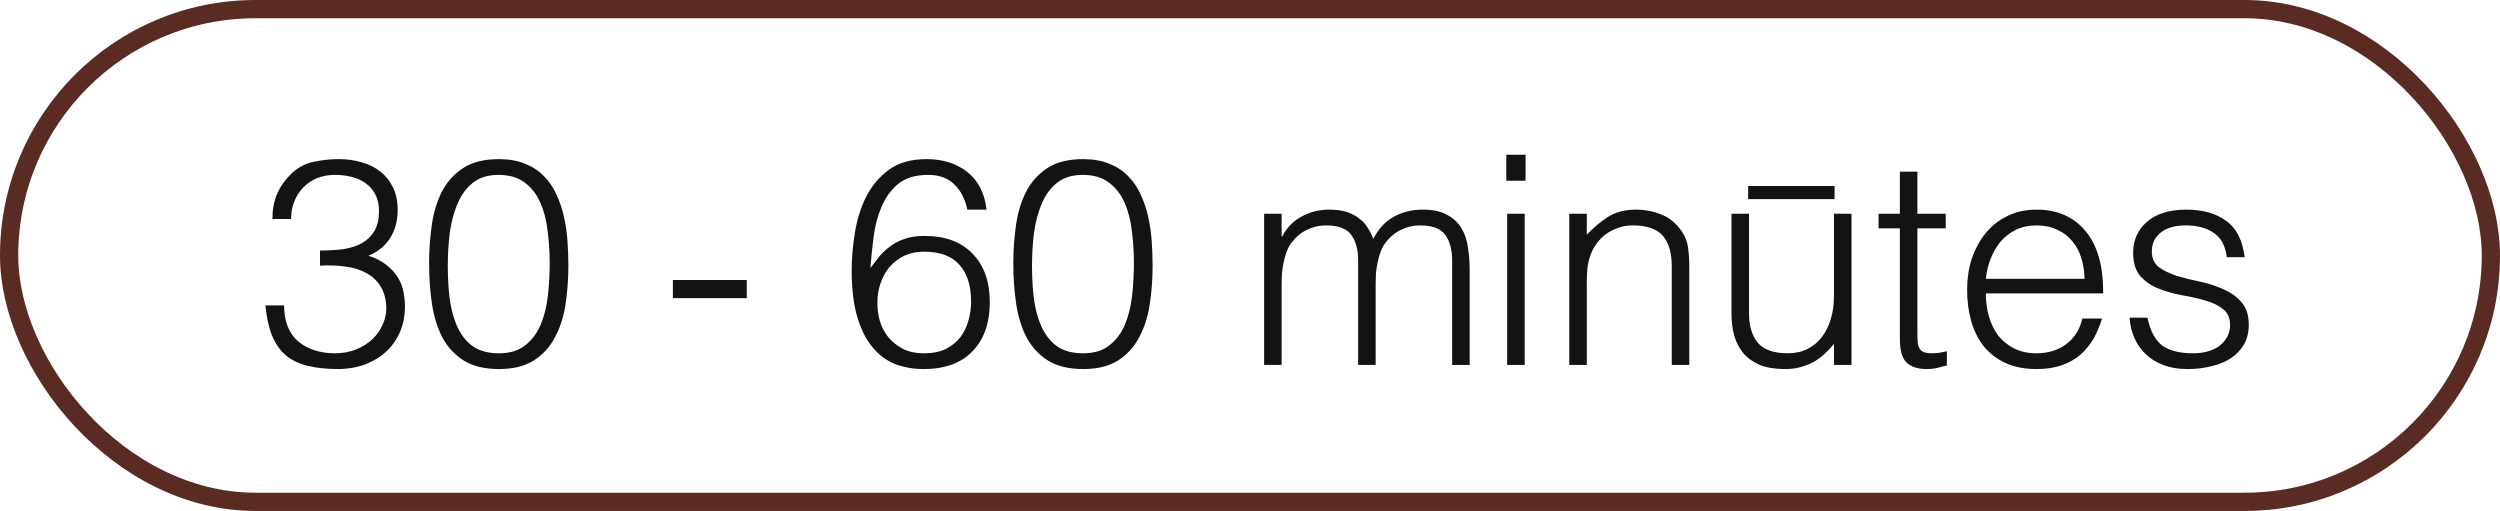 <?xml version="1.0" encoding="UTF-8"?> <svg xmlns="http://www.w3.org/2000/svg" width="137" height="28" viewBox="0 0 137 28" fill="none"> <rect x="0.5" y="0.5" width="136" height="27" rx="13.5" stroke="#592B22"></rect> <path d="M17.536 13.728C18.016 13.728 18.453 13.701 18.848 13.648C19.243 13.584 19.579 13.472 19.856 13.312C20.144 13.141 20.368 12.917 20.528 12.64C20.688 12.363 20.768 12.005 20.768 11.568C20.768 11.216 20.704 10.917 20.576 10.672C20.448 10.416 20.272 10.208 20.048 10.048C19.835 9.888 19.579 9.771 19.28 9.696C18.992 9.621 18.688 9.584 18.368 9.584C18.005 9.584 17.675 9.643 17.376 9.76C17.088 9.877 16.837 10.048 16.624 10.272C16.411 10.485 16.245 10.741 16.128 11.04C16.011 11.328 15.952 11.648 15.952 12H14.928C14.928 11.488 15.013 11.029 15.184 10.624C15.365 10.208 15.643 9.824 16.016 9.472C16.368 9.152 16.763 8.949 17.2 8.864C17.648 8.768 18.107 8.72 18.576 8.72C19.024 8.72 19.44 8.779 19.824 8.896C20.219 9.003 20.56 9.173 20.848 9.408C21.136 9.632 21.365 9.92 21.536 10.272C21.707 10.624 21.792 11.035 21.792 11.504C21.792 12.091 21.659 12.597 21.392 13.024C21.136 13.451 20.736 13.781 20.192 14.016C20.597 14.144 20.928 14.315 21.184 14.528C21.451 14.731 21.659 14.96 21.808 15.216C21.957 15.461 22.059 15.723 22.112 16C22.165 16.277 22.192 16.544 22.192 16.8C22.192 17.269 22.112 17.707 21.952 18.112C21.792 18.517 21.557 18.875 21.248 19.184C20.939 19.493 20.555 19.744 20.096 19.936C19.648 20.117 19.136 20.213 18.56 20.224C17.909 20.224 17.344 20.165 16.864 20.048C16.384 19.931 15.984 19.739 15.664 19.472C15.344 19.195 15.093 18.837 14.912 18.4C14.731 17.952 14.608 17.397 14.544 16.736H15.568C15.568 17.6 15.824 18.256 16.336 18.704C16.859 19.141 17.536 19.36 18.368 19.36C18.773 19.36 19.152 19.291 19.504 19.152C19.856 19.013 20.155 18.827 20.4 18.592C20.656 18.357 20.848 18.085 20.976 17.776C21.115 17.467 21.179 17.147 21.168 16.816C21.147 16.357 21.04 15.979 20.848 15.68C20.656 15.371 20.395 15.131 20.064 14.96C19.744 14.779 19.365 14.661 18.928 14.608C18.491 14.544 18.027 14.528 17.536 14.56V13.728ZM30.123 14.448C30.123 13.84 30.085 13.248 30.011 12.672C29.947 12.085 29.813 11.563 29.611 11.104C29.408 10.645 29.12 10.277 28.747 10C28.384 9.723 27.904 9.584 27.307 9.584C26.741 9.584 26.277 9.728 25.915 10.016C25.563 10.293 25.285 10.667 25.083 11.136C24.88 11.605 24.736 12.139 24.651 12.736C24.576 13.333 24.539 13.941 24.539 14.56C24.539 15.285 24.581 15.947 24.667 16.544C24.763 17.131 24.917 17.632 25.131 18.048C25.344 18.464 25.627 18.789 25.979 19.024C26.341 19.248 26.795 19.36 27.339 19.36C27.947 19.36 28.432 19.211 28.795 18.912C29.168 18.613 29.451 18.229 29.643 17.76C29.835 17.291 29.963 16.763 30.027 16.176C30.091 15.589 30.123 15.013 30.123 14.448ZM27.339 8.72C27.893 8.72 28.373 8.805 28.779 8.976C29.184 9.136 29.525 9.36 29.803 9.648C30.091 9.936 30.32 10.272 30.491 10.656C30.672 11.04 30.811 11.451 30.907 11.888C31.003 12.315 31.067 12.757 31.099 13.216C31.131 13.675 31.147 14.123 31.147 14.56C31.147 15.307 31.093 16.021 30.987 16.704C30.88 17.387 30.683 17.989 30.395 18.512C30.117 19.035 29.733 19.451 29.243 19.76C28.752 20.069 28.117 20.224 27.339 20.224C26.56 20.224 25.92 20.069 25.419 19.76C24.928 19.451 24.539 19.035 24.251 18.512C23.973 17.979 23.781 17.365 23.675 16.672C23.568 15.968 23.515 15.227 23.515 14.448C23.515 13.733 23.563 13.035 23.659 12.352C23.755 11.669 23.936 11.061 24.203 10.528C24.48 9.984 24.869 9.547 25.371 9.216C25.872 8.885 26.528 8.72 27.339 8.72ZM40.922 15.344V16.336H36.874V15.344H40.922ZM53.008 11.488C52.89 10.912 52.656 10.453 52.304 10.112C51.952 9.76 51.472 9.584 50.864 9.584C50.17 9.584 49.621 9.749 49.216 10.08C48.821 10.411 48.517 10.832 48.304 11.344C48.09 11.845 47.946 12.395 47.872 12.992C47.797 13.589 47.738 14.155 47.696 14.688C47.856 14.475 48.021 14.261 48.192 14.048C48.373 13.835 48.576 13.648 48.8 13.488C49.024 13.317 49.285 13.184 49.584 13.088C49.882 12.981 50.24 12.928 50.656 12.928C51.797 12.928 52.677 13.253 53.296 13.904C53.925 14.544 54.24 15.429 54.24 16.56C54.24 17.701 53.925 18.597 53.296 19.248C52.666 19.899 51.776 20.224 50.624 20.224C50.058 20.224 49.536 20.133 49.056 19.952C48.576 19.76 48.16 19.451 47.808 19.024C47.456 18.597 47.178 18.043 46.976 17.36C46.773 16.667 46.672 15.824 46.672 14.832C46.672 14.16 46.73 13.467 46.848 12.752C46.965 12.027 47.173 11.365 47.472 10.768C47.781 10.171 48.197 9.68 48.72 9.296C49.253 8.912 49.936 8.72 50.768 8.72C51.664 8.72 52.41 8.955 53.008 9.424C53.605 9.893 53.957 10.581 54.064 11.488H53.008ZM50.624 13.792C50.229 13.792 49.872 13.867 49.552 14.016C49.242 14.165 48.976 14.368 48.752 14.624C48.538 14.88 48.373 15.179 48.256 15.52C48.138 15.851 48.08 16.208 48.08 16.592C48.08 16.912 48.122 17.237 48.208 17.568C48.304 17.888 48.453 18.181 48.656 18.448C48.869 18.715 49.136 18.933 49.456 19.104C49.776 19.275 50.17 19.36 50.64 19.36C51.12 19.36 51.52 19.28 51.84 19.12C52.17 18.949 52.437 18.731 52.64 18.464C52.842 18.187 52.986 17.883 53.072 17.552C53.168 17.211 53.216 16.869 53.216 16.528C53.216 15.653 53.002 14.981 52.576 14.512C52.16 14.032 51.509 13.792 50.624 13.792ZM62.138 14.448C62.138 13.84 62.101 13.248 62.026 12.672C61.962 12.085 61.829 11.563 61.626 11.104C61.424 10.645 61.136 10.277 60.762 10C60.4 9.723 59.92 9.584 59.322 9.584C58.757 9.584 58.293 9.728 57.93 10.016C57.578 10.293 57.301 10.667 57.098 11.136C56.896 11.605 56.752 12.139 56.666 12.736C56.592 13.333 56.554 13.941 56.554 14.56C56.554 15.285 56.597 15.947 56.682 16.544C56.778 17.131 56.933 17.632 57.146 18.048C57.36 18.464 57.642 18.789 57.994 19.024C58.357 19.248 58.81 19.36 59.354 19.36C59.962 19.36 60.448 19.211 60.81 18.912C61.184 18.613 61.466 18.229 61.658 17.76C61.85 17.291 61.978 16.763 62.042 16.176C62.106 15.589 62.138 15.013 62.138 14.448ZM59.354 8.72C59.909 8.72 60.389 8.805 60.794 8.976C61.2 9.136 61.541 9.36 61.818 9.648C62.106 9.936 62.336 10.272 62.506 10.656C62.688 11.04 62.826 11.451 62.922 11.888C63.018 12.315 63.082 12.757 63.114 13.216C63.146 13.675 63.162 14.123 63.162 14.56C63.162 15.307 63.109 16.021 63.002 16.704C62.896 17.387 62.698 17.989 62.41 18.512C62.133 19.035 61.749 19.451 61.258 19.76C60.768 20.069 60.133 20.224 59.354 20.224C58.576 20.224 57.936 20.069 57.434 19.76C56.944 19.451 56.554 19.035 56.266 18.512C55.989 17.979 55.797 17.365 55.69 16.672C55.584 15.968 55.53 15.227 55.53 14.448C55.53 13.733 55.578 13.035 55.674 12.352C55.77 11.669 55.952 11.061 56.218 10.528C56.496 9.984 56.885 9.547 57.386 9.216C57.888 8.885 58.544 8.72 59.354 8.72ZM70.234 20H69.274V11.712H70.234V12.96H70.266C70.511 12.48 70.863 12.117 71.322 11.872C71.781 11.616 72.282 11.488 72.826 11.488C73.21 11.488 73.535 11.531 73.802 11.616C74.069 11.701 74.293 11.819 74.474 11.968C74.666 12.107 74.821 12.272 74.938 12.464C75.066 12.656 75.173 12.864 75.258 13.088C75.535 12.544 75.903 12.144 76.362 11.888C76.831 11.621 77.365 11.488 77.962 11.488C78.527 11.488 78.975 11.584 79.306 11.776C79.647 11.957 79.909 12.203 80.09 12.512C80.271 12.811 80.389 13.157 80.442 13.552C80.506 13.947 80.538 14.352 80.538 14.768V20H79.578V14.272C79.578 13.675 79.45 13.205 79.194 12.864C78.949 12.523 78.485 12.352 77.802 12.352C77.45 12.352 77.109 12.432 76.778 12.592C76.458 12.741 76.175 12.976 75.93 13.296C75.823 13.435 75.733 13.6 75.658 13.792C75.594 13.973 75.541 14.165 75.498 14.368C75.455 14.571 75.423 14.773 75.402 14.976C75.391 15.179 75.386 15.365 75.386 15.536V20H74.426V14.272C74.426 13.675 74.298 13.205 74.042 12.864C73.797 12.523 73.333 12.352 72.65 12.352C72.298 12.352 71.957 12.432 71.626 12.592C71.306 12.741 71.023 12.976 70.778 13.296C70.671 13.435 70.581 13.6 70.506 13.792C70.442 13.973 70.389 14.165 70.346 14.368C70.303 14.571 70.271 14.773 70.25 14.976C70.239 15.179 70.234 15.365 70.234 15.536V20ZM82.593 20V11.712H83.553V20H82.593ZM82.545 9.904V8.48H83.601V9.904H82.545ZM86.956 20H85.996V11.712H86.956V12.864C87.34 12.459 87.734 12.128 88.14 11.872C88.556 11.616 89.052 11.488 89.628 11.488C90.14 11.488 90.614 11.579 91.052 11.76C91.489 11.931 91.857 12.235 92.156 12.672C92.358 12.971 92.476 13.28 92.508 13.6C92.55 13.909 92.572 14.235 92.572 14.576V20H91.612V14.592C91.612 13.845 91.446 13.285 91.116 12.912C90.785 12.539 90.236 12.352 89.468 12.352C89.169 12.352 88.897 12.4 88.652 12.496C88.406 12.581 88.182 12.699 87.98 12.848C87.788 12.997 87.622 13.168 87.484 13.36C87.345 13.552 87.238 13.755 87.164 13.968C87.068 14.235 87.009 14.491 86.988 14.736C86.966 14.981 86.956 15.248 86.956 15.536V20ZM100.502 11.712H101.462V20H100.502V18.848C100.374 18.997 100.23 19.152 100.07 19.312C99.91 19.472 99.724 19.621 99.51 19.76C99.308 19.888 99.068 19.995 98.79 20.08C98.513 20.176 98.193 20.224 97.83 20.224C97.276 20.224 96.812 20.149 96.438 20C96.065 19.84 95.761 19.621 95.526 19.344C95.302 19.067 95.137 18.747 95.03 18.384C94.934 18.011 94.886 17.605 94.886 17.168V11.712H95.846V17.152C95.846 17.867 96.012 18.416 96.342 18.8C96.673 19.173 97.217 19.36 97.974 19.36C98.369 19.36 98.721 19.285 99.03 19.136C99.35 18.976 99.617 18.757 99.83 18.48C100.044 18.203 100.209 17.872 100.326 17.488C100.444 17.104 100.502 16.683 100.502 16.224V11.712ZM95.798 10.192H100.534V10.912H95.798V10.192ZM106.689 20.032C106.572 20.053 106.417 20.091 106.225 20.144C106.033 20.197 105.82 20.224 105.585 20.224C105.105 20.224 104.737 20.107 104.481 19.872C104.236 19.627 104.113 19.195 104.113 18.576V12.512H102.945V11.712H104.113V9.408H105.073V11.712H106.625V12.512H105.073V18.192C105.073 18.395 105.078 18.571 105.089 18.72C105.1 18.869 105.132 18.992 105.185 19.088C105.238 19.184 105.318 19.253 105.425 19.296C105.542 19.339 105.702 19.36 105.905 19.36C106.033 19.36 106.161 19.349 106.289 19.328C106.428 19.307 106.561 19.28 106.689 19.248V20.032ZM114.23 15.28C114.23 14.875 114.171 14.496 114.054 14.144C113.947 13.781 113.782 13.472 113.558 13.216C113.345 12.949 113.073 12.741 112.742 12.592C112.411 12.432 112.033 12.352 111.606 12.352C111.179 12.352 110.801 12.432 110.47 12.592C110.15 12.752 109.873 12.965 109.638 13.232C109.414 13.499 109.233 13.808 109.094 14.16C108.955 14.512 108.865 14.885 108.822 15.28H114.23ZM108.822 16.08C108.822 16.528 108.881 16.955 108.998 17.36C109.115 17.755 109.286 18.101 109.51 18.4C109.745 18.688 110.038 18.923 110.39 19.104C110.742 19.275 111.147 19.36 111.606 19.36C112.235 19.36 112.774 19.195 113.222 18.864C113.67 18.533 113.969 18.064 114.118 17.456H115.19C115.073 17.851 114.918 18.219 114.726 18.56C114.534 18.891 114.294 19.184 114.006 19.44C113.718 19.685 113.377 19.877 112.982 20.016C112.587 20.155 112.129 20.224 111.606 20.224C110.945 20.224 110.374 20.112 109.894 19.888C109.414 19.664 109.019 19.36 108.71 18.976C108.401 18.581 108.171 18.123 108.022 17.6C107.873 17.067 107.798 16.496 107.798 15.888C107.798 15.28 107.883 14.709 108.054 14.176C108.235 13.643 108.486 13.179 108.806 12.784C109.137 12.379 109.537 12.064 110.006 11.84C110.475 11.605 111.009 11.488 111.606 11.488C112.747 11.488 113.643 11.883 114.294 12.672C114.945 13.451 115.265 14.587 115.254 16.08H108.822ZM117.681 17.408C117.83 18.123 118.097 18.629 118.481 18.928C118.875 19.216 119.435 19.36 120.161 19.36C120.513 19.36 120.817 19.317 121.073 19.232C121.329 19.147 121.537 19.035 121.697 18.896C121.867 18.747 121.995 18.581 122.081 18.4C122.166 18.219 122.209 18.027 122.209 17.824C122.209 17.419 122.075 17.12 121.809 16.928C121.553 16.725 121.227 16.571 120.833 16.464C120.438 16.347 120.011 16.251 119.553 16.176C119.094 16.091 118.667 15.968 118.273 15.808C117.878 15.648 117.547 15.419 117.281 15.12C117.025 14.821 116.897 14.4 116.897 13.856C116.897 13.163 117.147 12.597 117.649 12.16C118.161 11.712 118.881 11.488 119.809 11.488C120.705 11.488 121.43 11.691 121.985 12.096C122.55 12.491 122.891 13.157 123.009 14.096H122.033C121.947 13.456 121.702 13.008 121.297 12.752C120.902 12.485 120.401 12.352 119.793 12.352C119.185 12.352 118.721 12.485 118.401 12.752C118.081 13.008 117.921 13.349 117.921 13.776C117.921 14.149 118.049 14.437 118.305 14.64C118.571 14.832 118.902 14.992 119.297 15.12C119.691 15.237 120.118 15.344 120.577 15.44C121.035 15.536 121.462 15.675 121.857 15.856C122.251 16.027 122.577 16.261 122.833 16.56C123.099 16.859 123.233 17.275 123.233 17.808C123.233 18.203 123.147 18.555 122.977 18.864C122.806 19.163 122.571 19.413 122.273 19.616C121.974 19.819 121.617 19.968 121.201 20.064C120.795 20.171 120.347 20.224 119.857 20.224C119.366 20.224 118.929 20.149 118.545 20C118.171 19.861 117.851 19.664 117.585 19.408C117.318 19.152 117.11 18.853 116.961 18.512C116.811 18.171 116.726 17.803 116.705 17.408H117.681Z" fill="#131313"></path> </svg> 